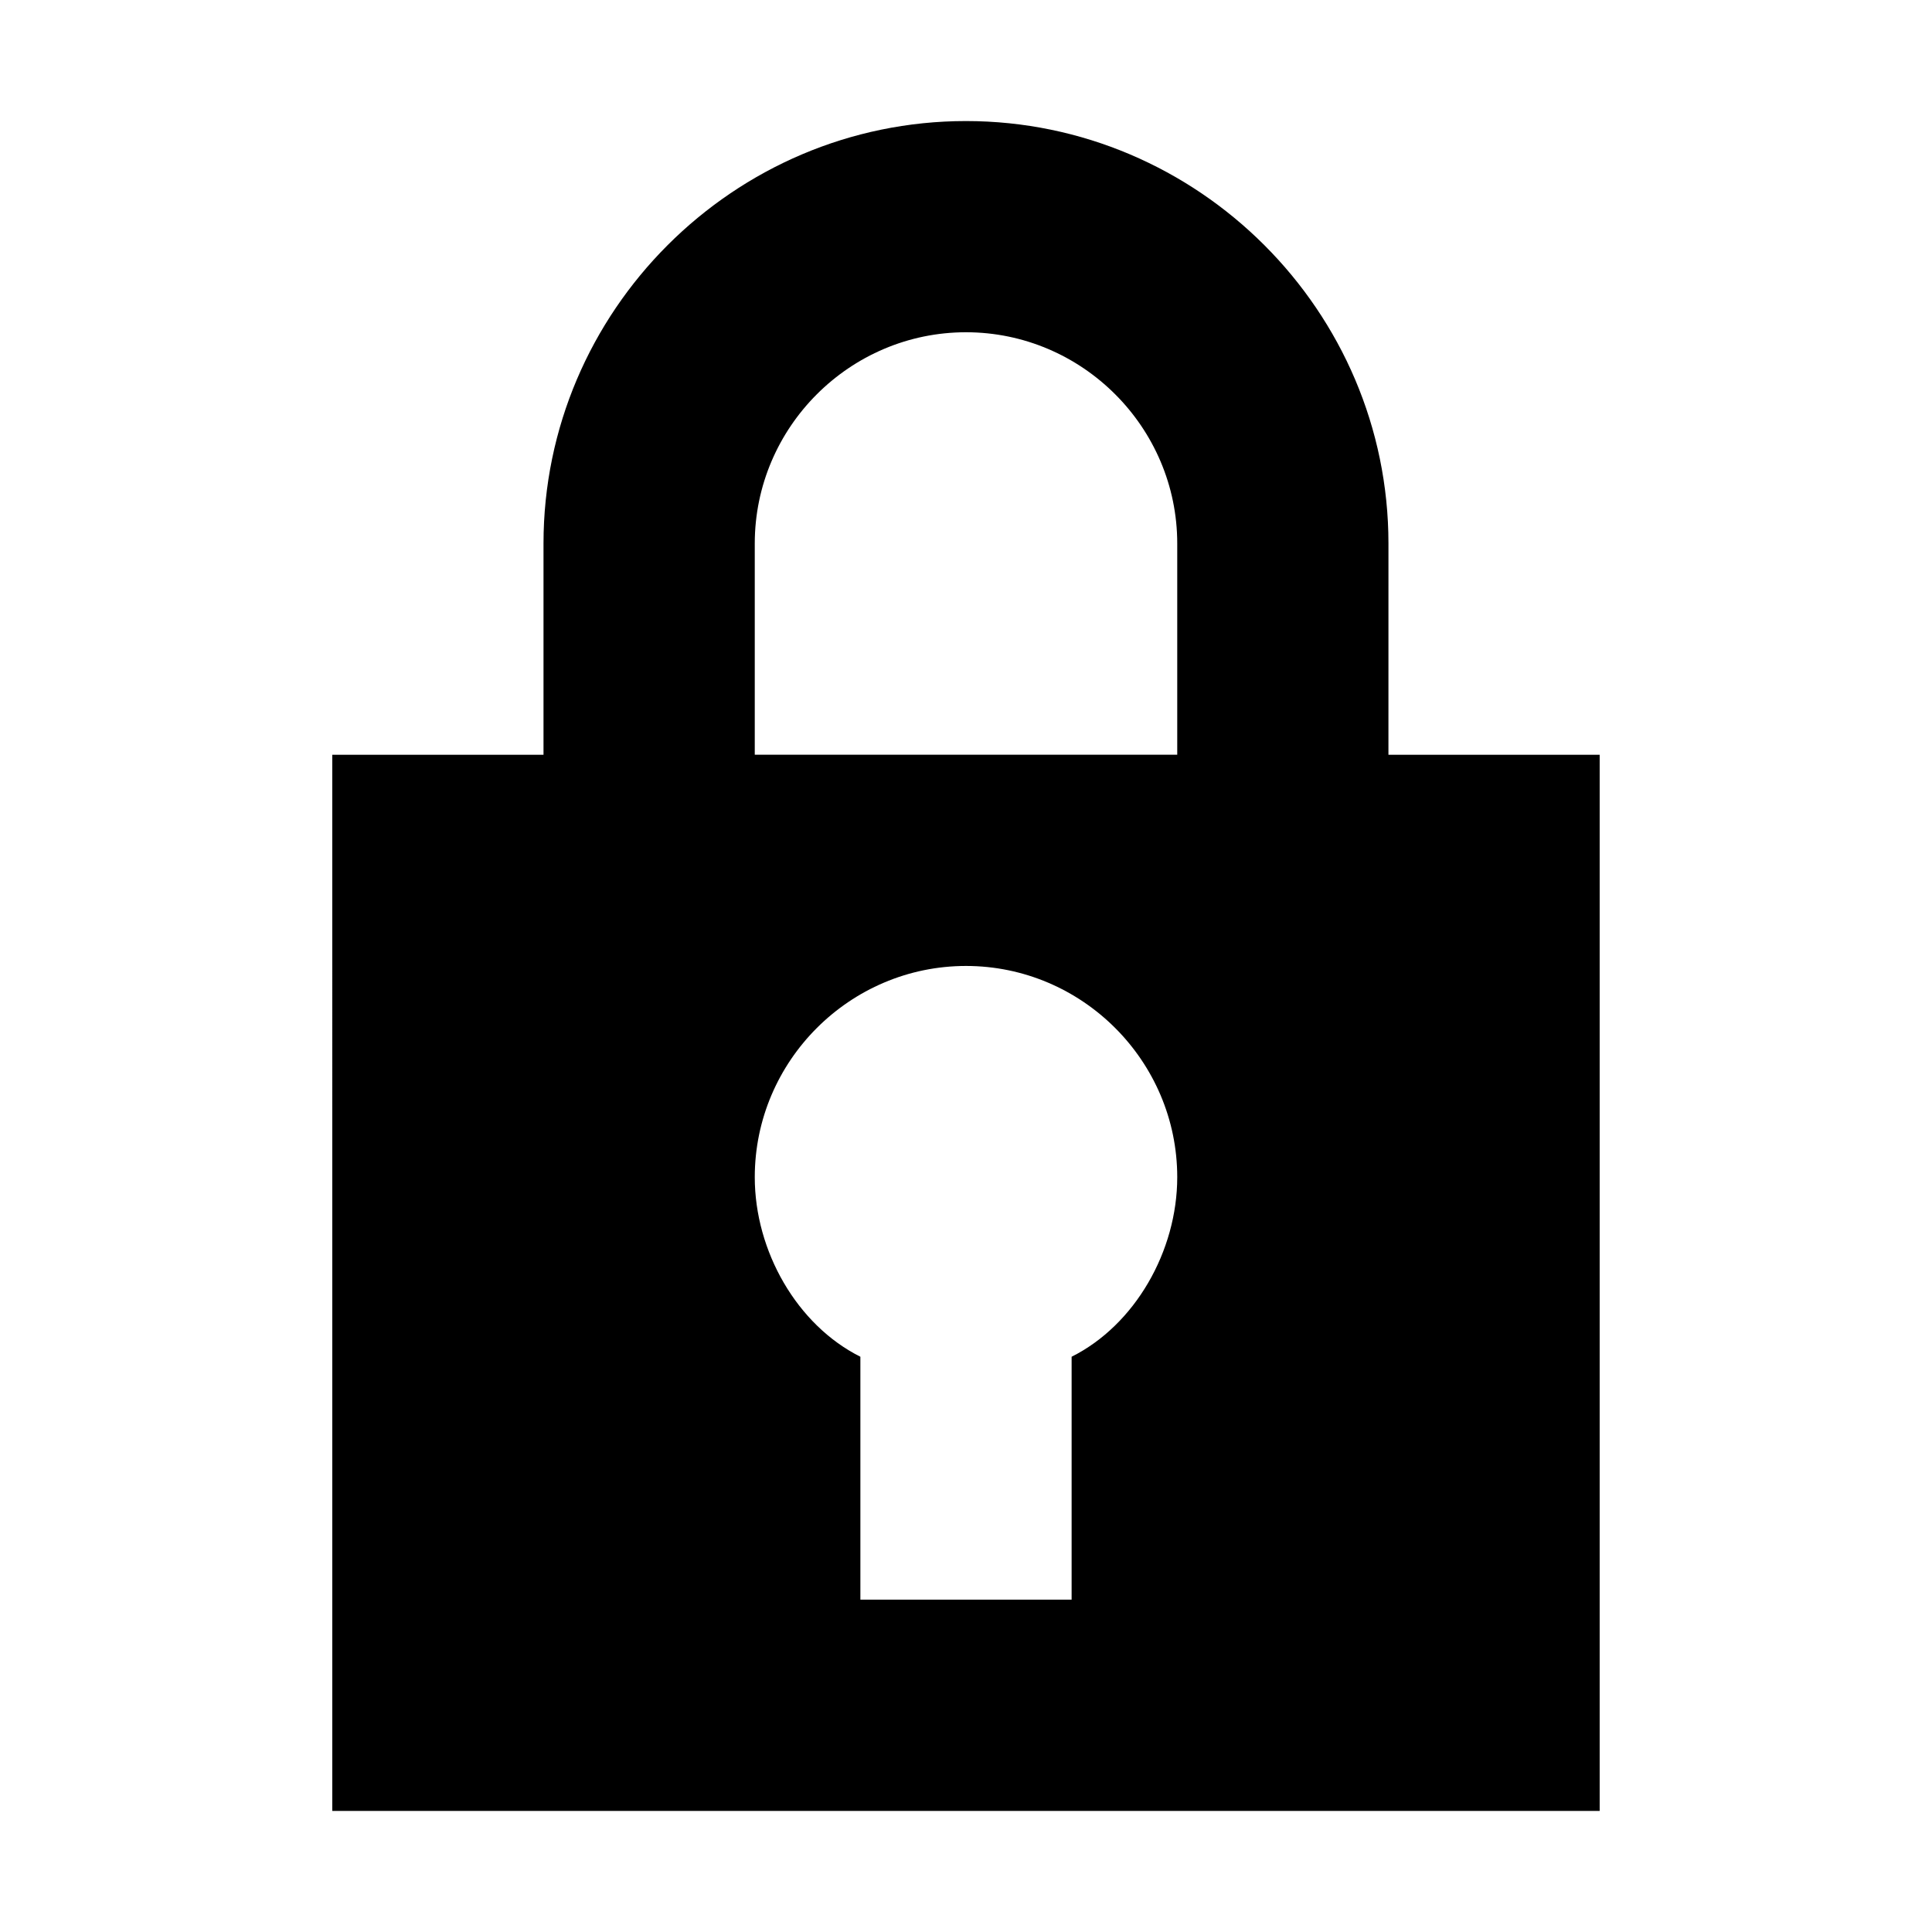 <?xml version="1.0" encoding="UTF-8"?>
<!-- Uploaded to: SVG Repo, www.svgrepo.com, Generator: SVG Repo Mixer Tools -->
<svg fill="#000000" width="800px" height="800px" version="1.1" viewBox="144 144 512 512" xmlns="http://www.w3.org/2000/svg">
 <path d="m232.06 623.91h335.87v-279.89h-55.98l0.004-55.98c0-61.578-50.383-111.96-111.96-111.96-61.578 0-111.96 50.383-111.96 111.96v55.98h-55.977zm195.93-120.36v64.375h-55.98v-64.375c-16.793-8.398-27.988-27.988-27.988-47.582 0-30.789 25.191-55.98 55.98-55.98s55.98 25.191 55.98 55.98c-0.004 19.594-11.199 39.188-27.992 47.582zm-83.969-215.52c0-30.789 25.191-55.98 55.98-55.98s55.98 25.191 55.98 55.98v55.98h-111.96z"/>
</svg>